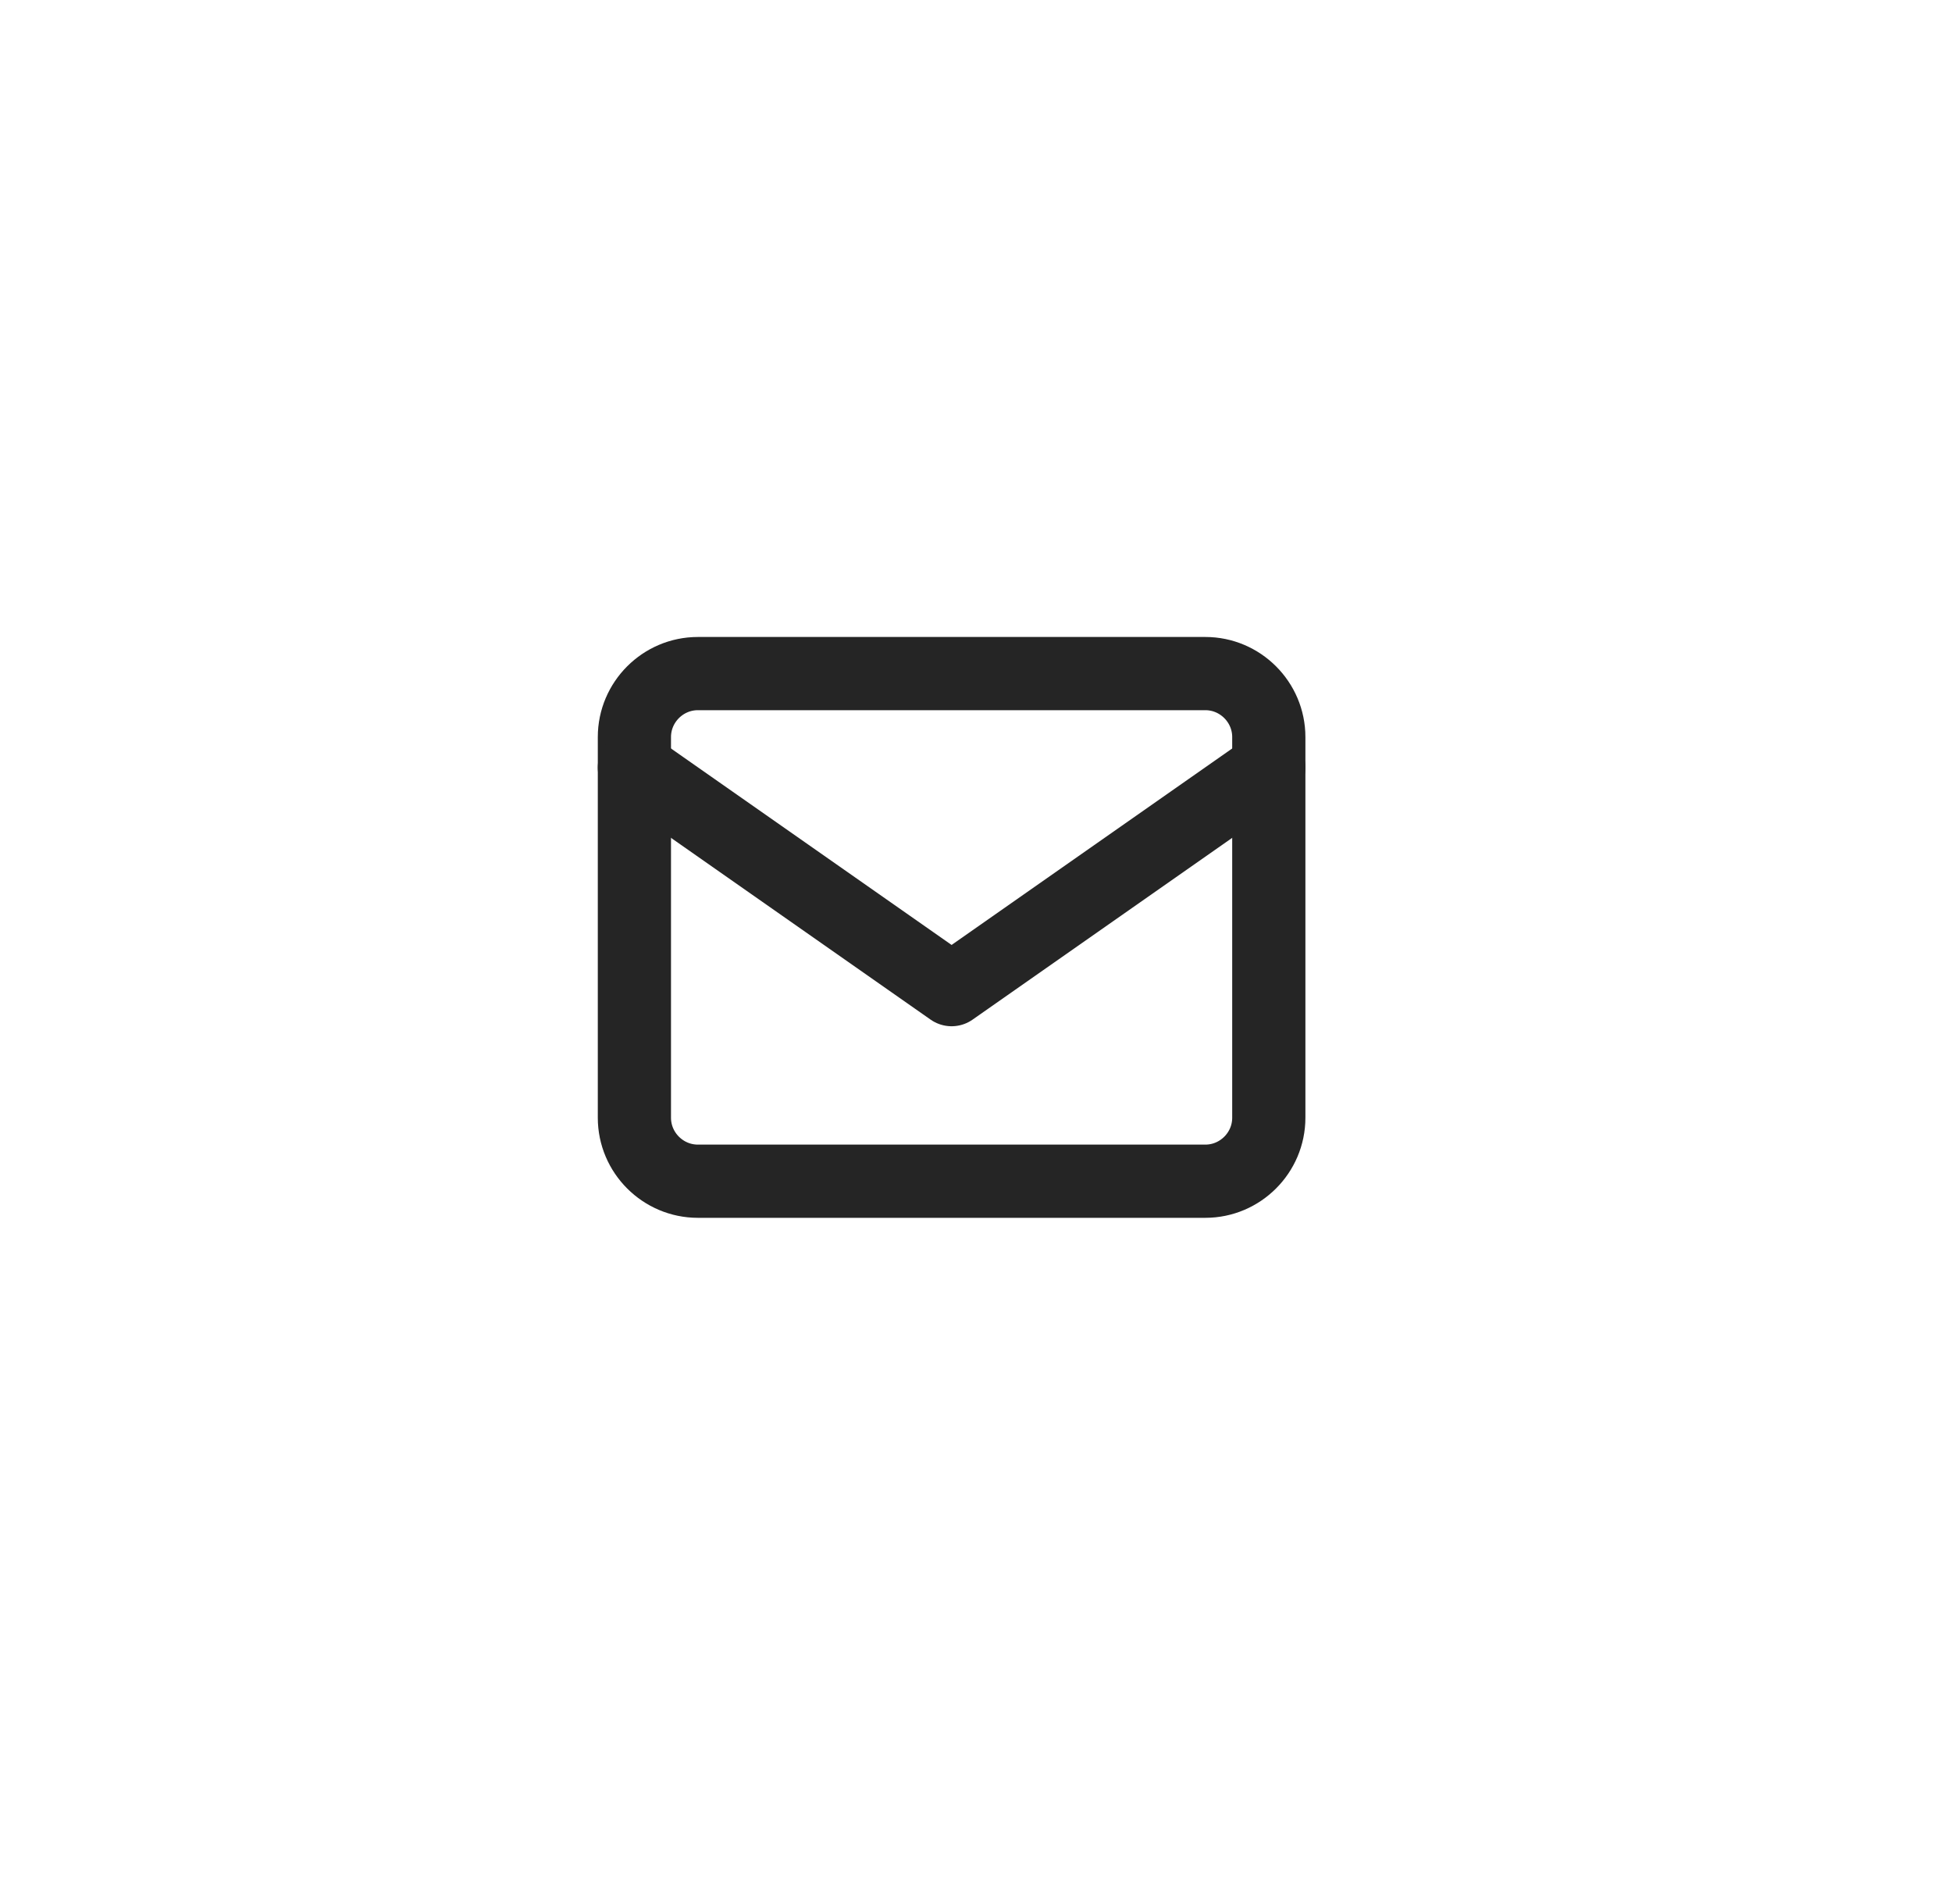 <svg width="40" height="39" viewBox="0 0 40 39" fill="none" xmlns="http://www.w3.org/2000/svg">
<path d="M14.3 13.8H24.7C25.415 13.8 26 14.385 26 15.1V22.9C26 23.615 25.415 24.2 24.7 24.2H14.3C13.585 24.2 13 23.615 13 22.9V15.1C13 14.385 13.585 13.8 14.3 13.8Z" stroke="#252525" stroke-width="1.5" stroke-linecap="round" stroke-linejoin="round"/>
<path d="M26 15.725L19.5 20.275L13 15.725" stroke="#252525" stroke-width="1.5" stroke-linecap="round" stroke-linejoin="round"/>
</svg>
